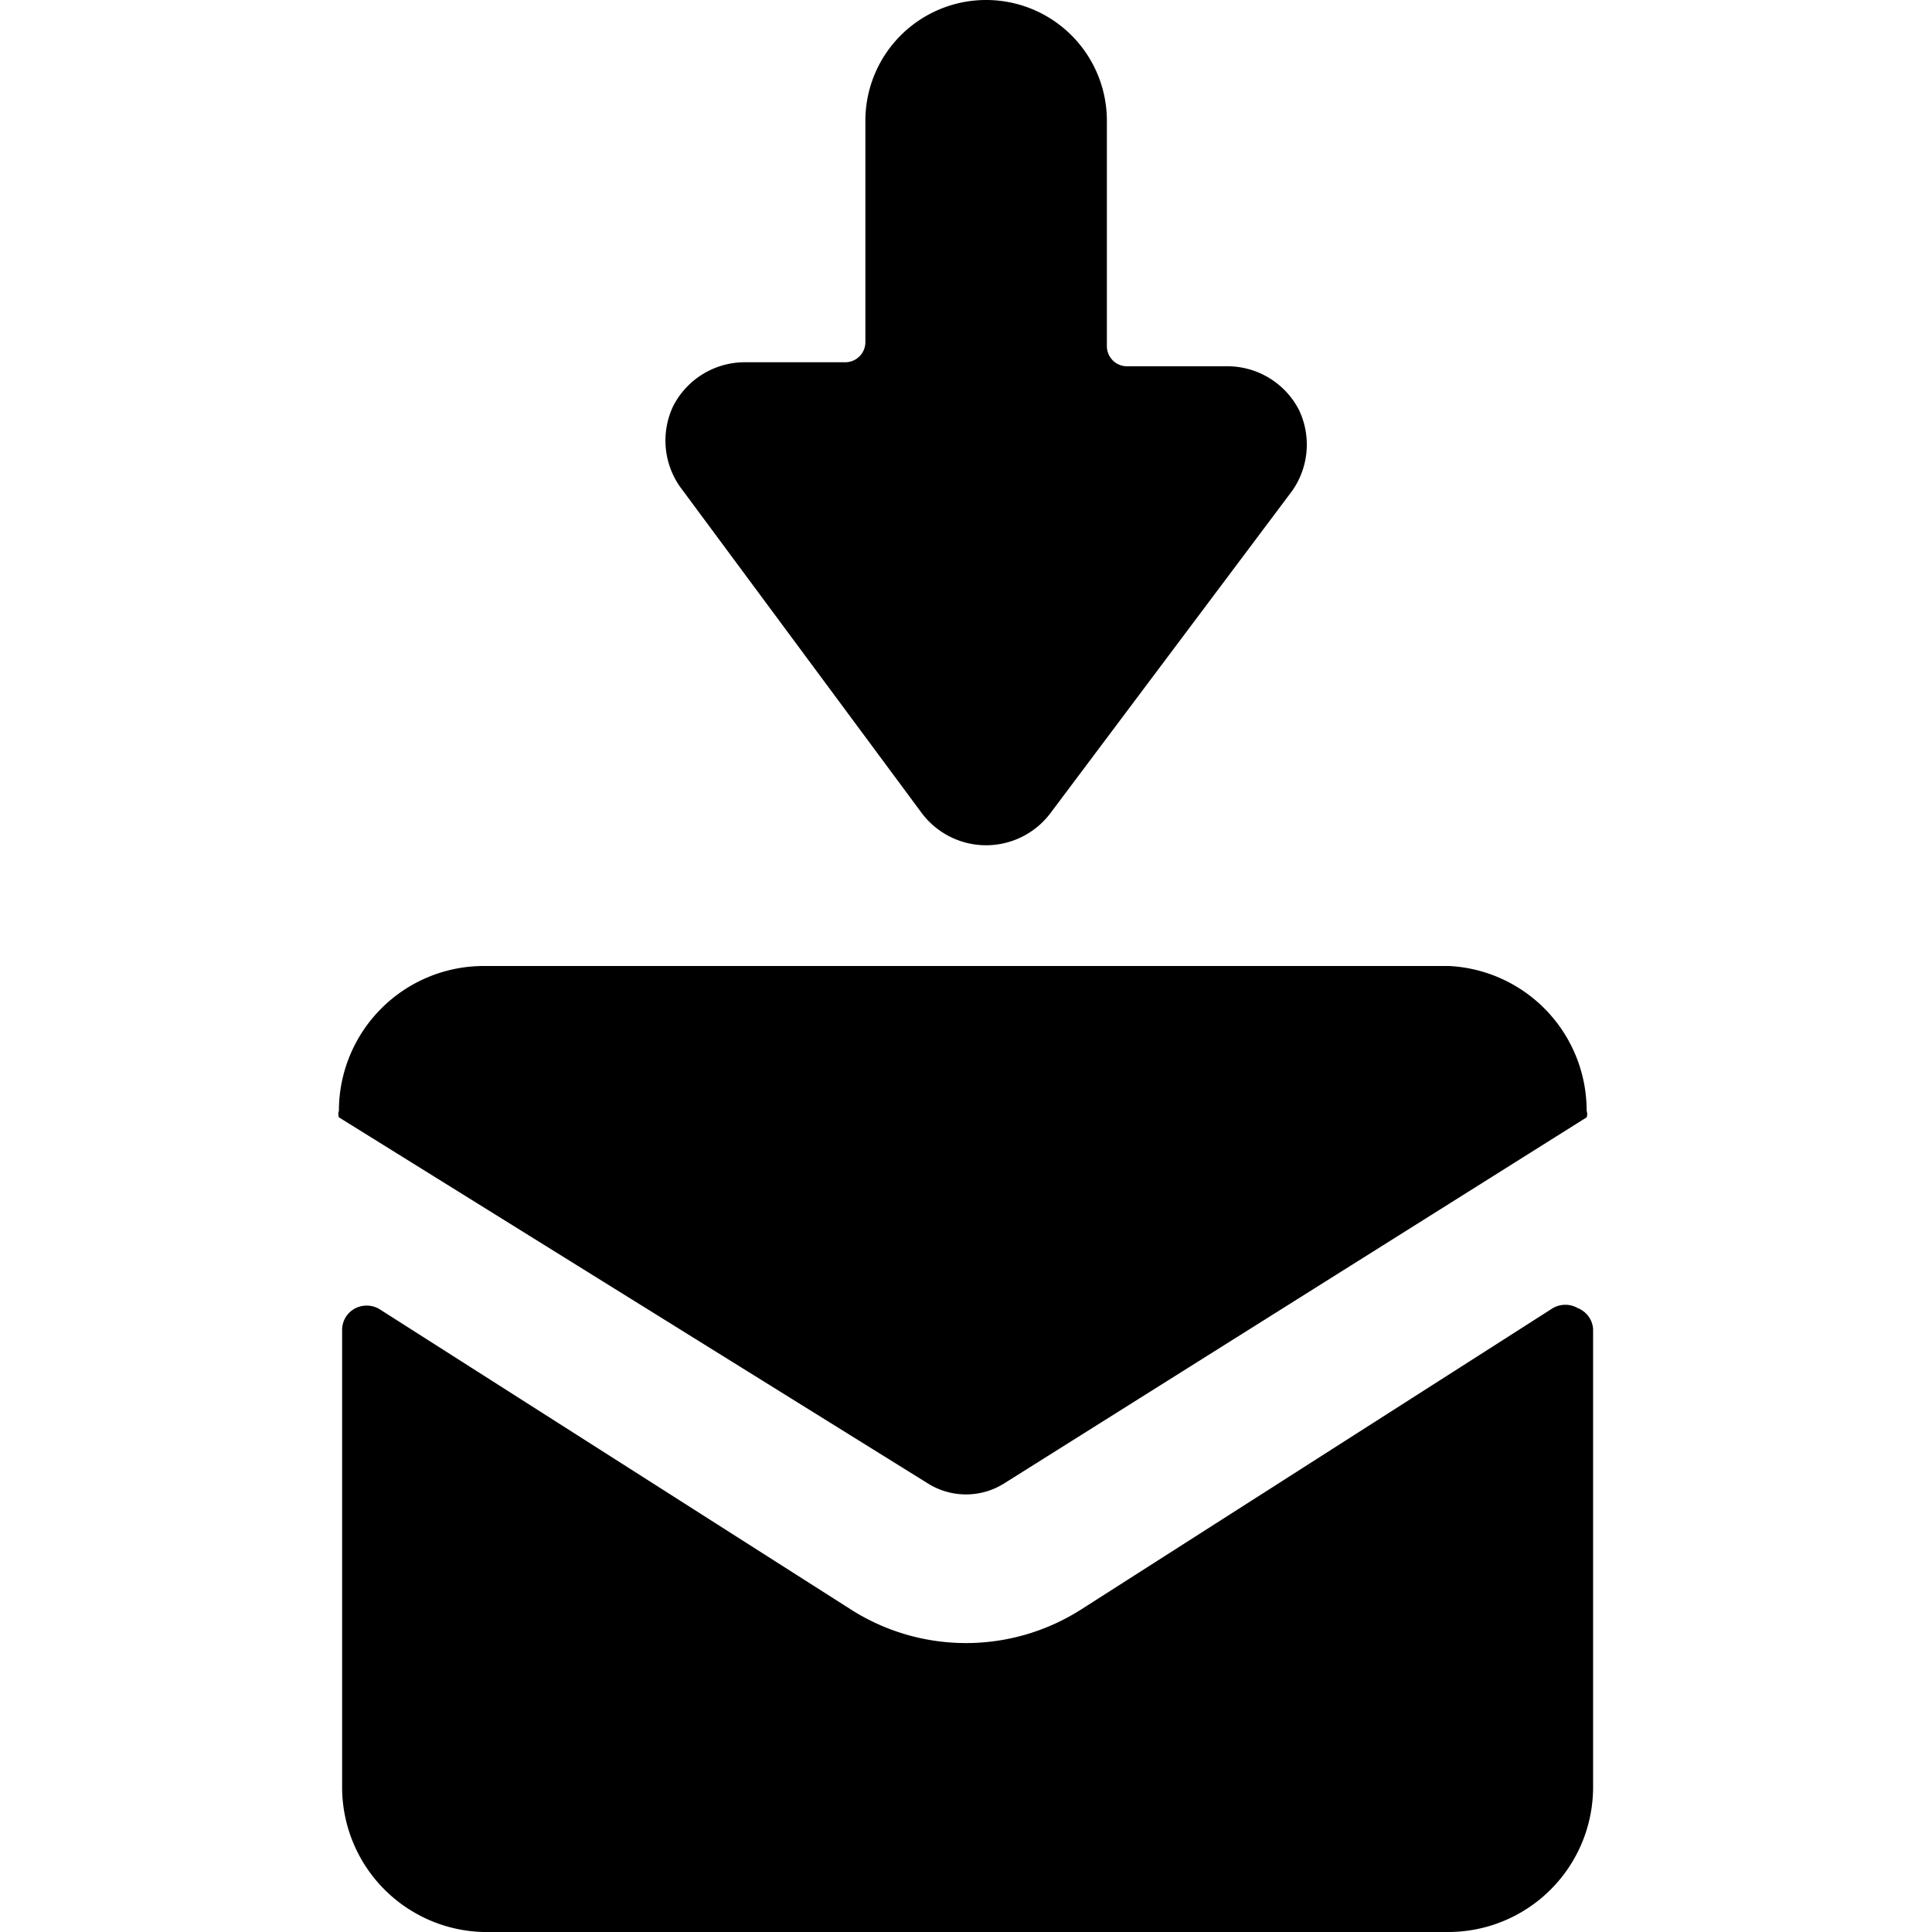 <svg xmlns="http://www.w3.org/2000/svg" viewBox="0 0 24 24"><g><path d="M19.6 16.25a0.31 0.31 0 0 0 -0.31 0L13.42 20a2.66 2.66 0 0 1 -2.84 0l-5.87 -3.74a0.31 0.31 0 0 0 -0.31 0 0.3 0.3 0 0 0 -0.15 0.26v5.68A1.8 1.8 0 0 0 6 24h12a1.8 1.8 0 0 0 1.79 -1.8v-5.69a0.3 0.3 0 0 0 -0.19 -0.26Z" fill="#000000" stroke-width="1"></path><path d="M11.53 18.43a0.89 0.89 0 0 0 0.94 0l7.24 -4.55a0.12 0.12 0 0 0 0 -0.08A1.8 1.8 0 0 0 18 12H6a1.8 1.8 0 0 0 -1.79 1.8 0.12 0.12 0 0 0 0 0.08Z" fill="#000000" stroke-width="1"></path><path d="M11.45 10.1a1 1 0 0 0 1.6 0l3 -4a1 1 0 0 0 0.09 -1 1 1 0 0 0 -0.89 -0.55H14a0.25 0.25 0 0 1 -0.25 -0.25V1.5a1.5 1.5 0 0 0 -3 0v2.75a0.25 0.25 0 0 1 -0.25 0.25H9.25a1 1 0 0 0 -0.89 0.55 1 1 0 0 0 0.09 1Z" fill="#000000" stroke-width="1"></path></g></svg>